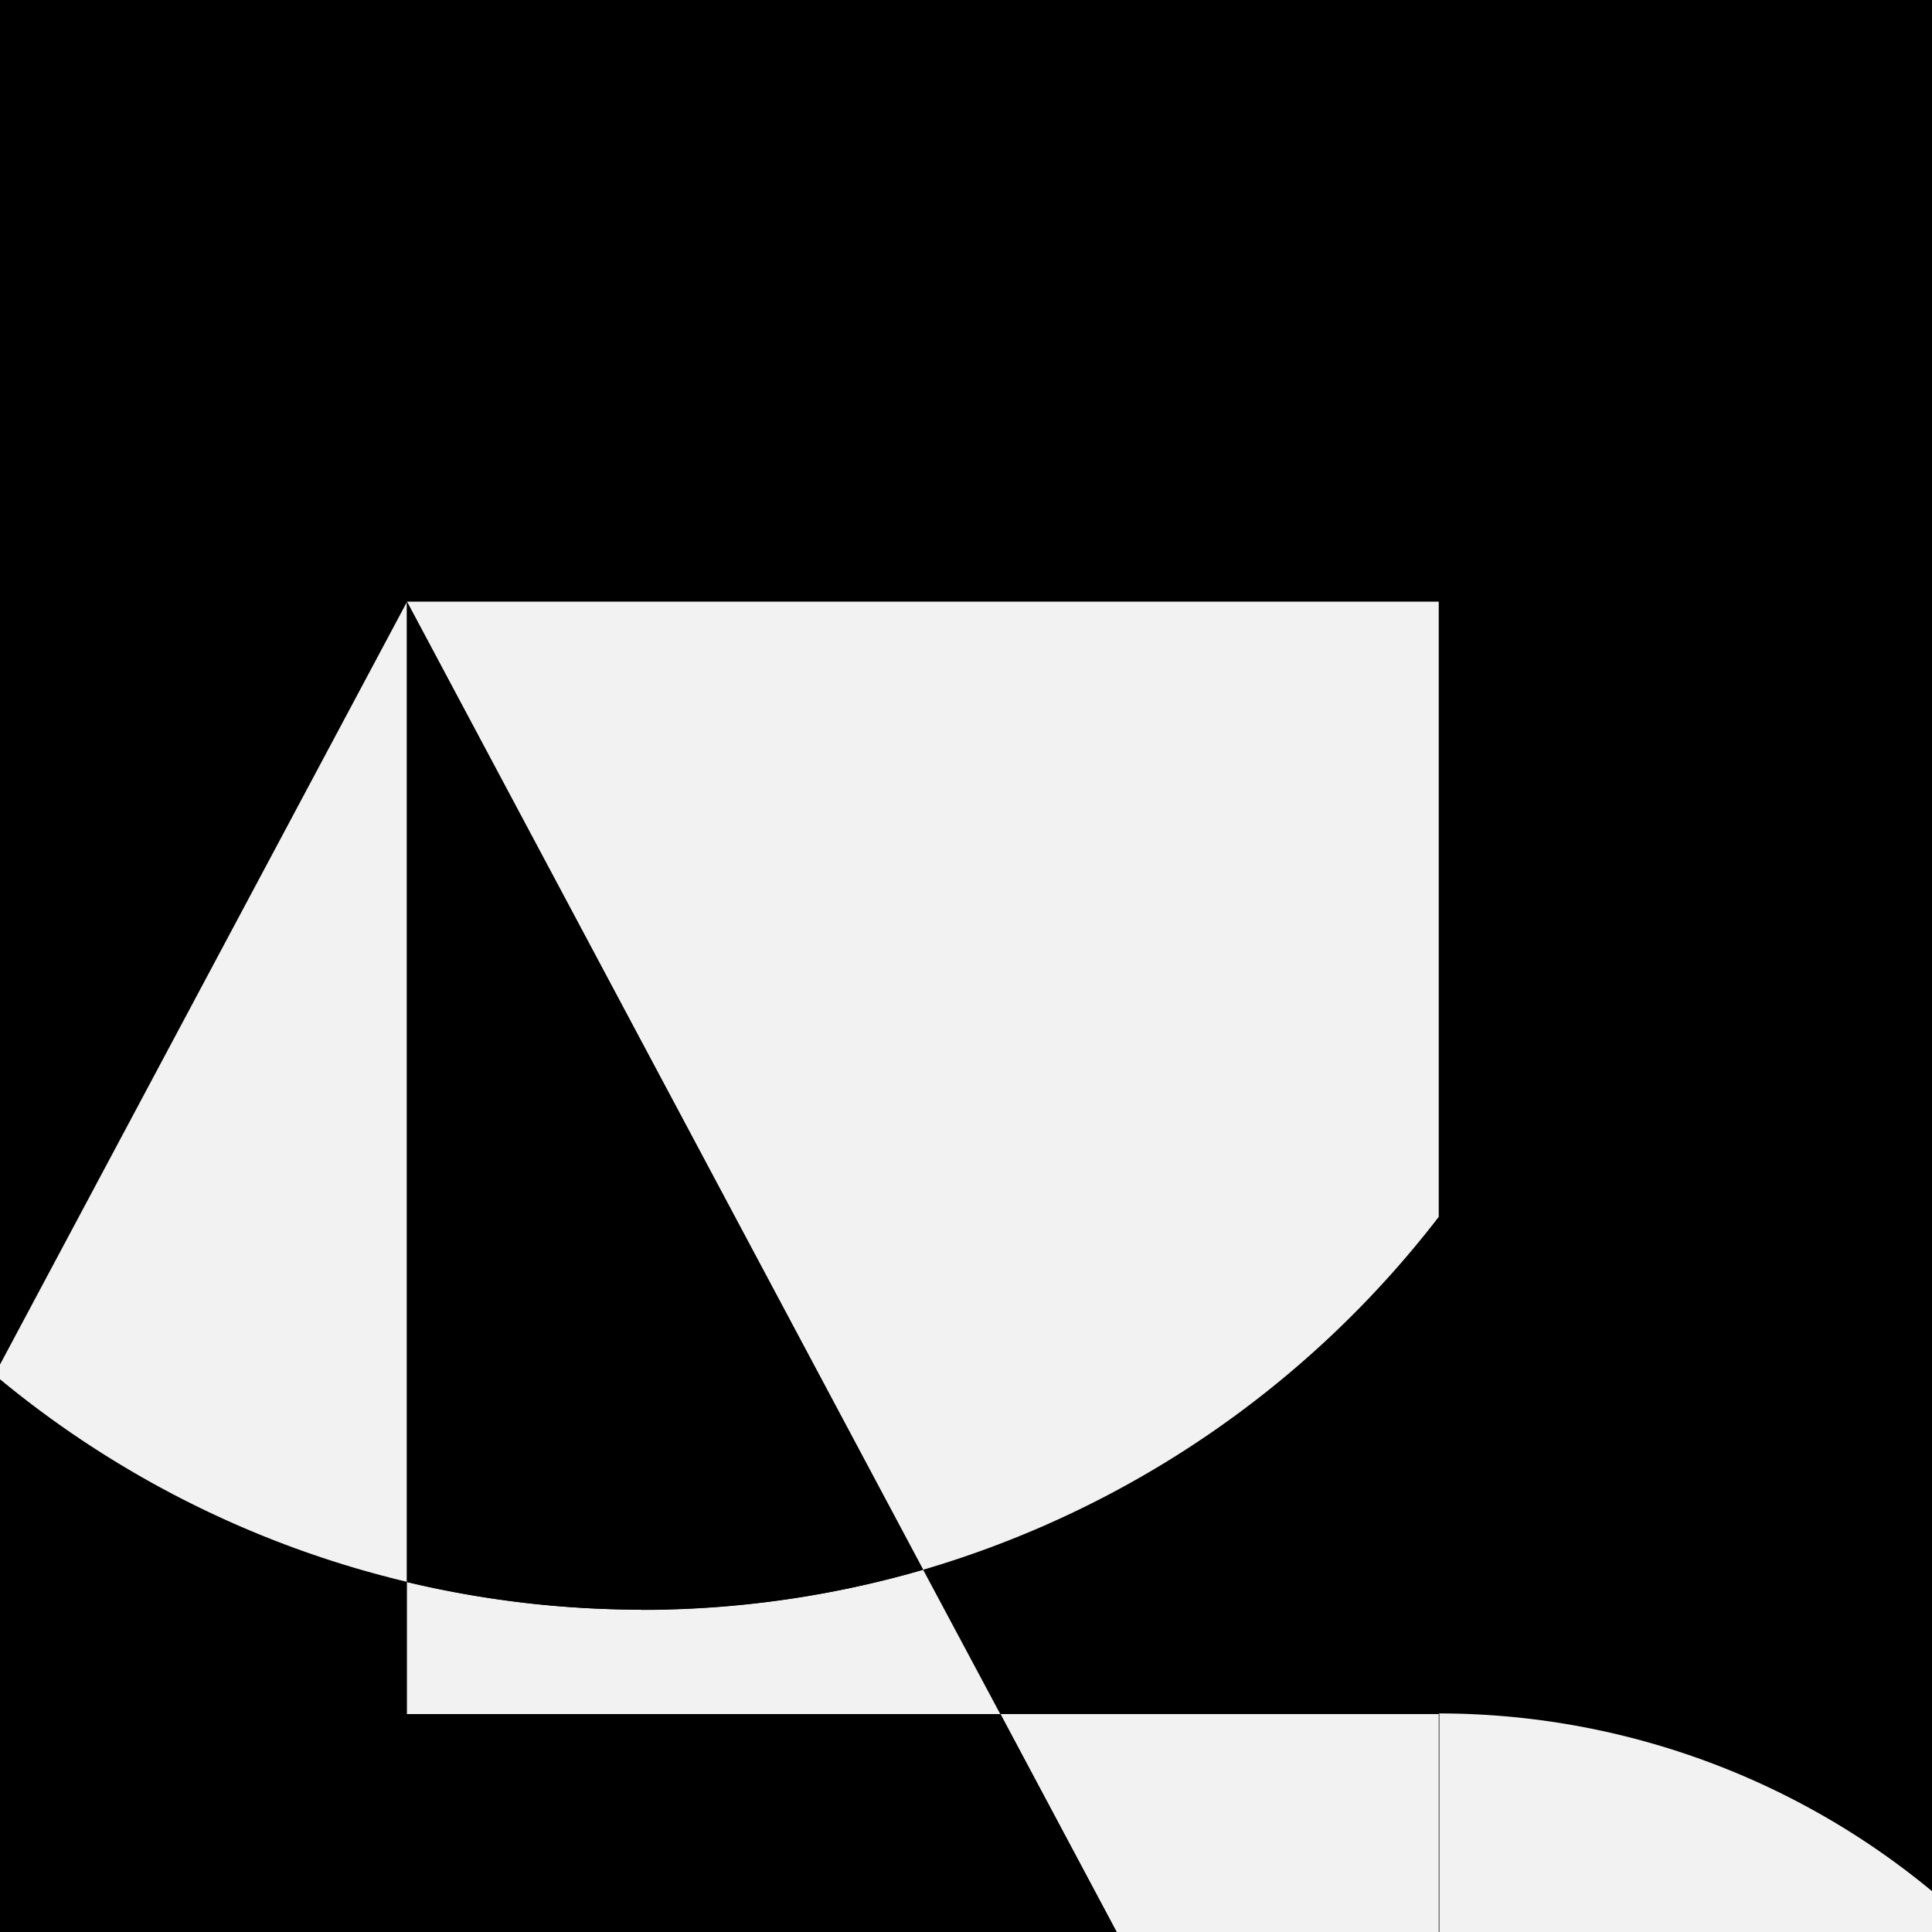 <svg xmlns="http://www.w3.org/2000/svg" xmlns:xlink="http://www.w3.org/1999/xlink" viewBox="0 0 64 64"><defs><style>.cls-1{fill:none;}.cls-2{clip-path:url(#clip-path);}.cls-3{fill:#f2f2f2;}</style><clipPath id="clip-path"><rect class="cls-1" width="64" height="64"/></clipPath></defs><title>aicp-graphic-icon-10</title><g id="bkgd"><rect width="64" height="64"/><rect class="cls-1" width="64" height="64"/></g><g id="_10" data-name="10"><g class="cls-2"><path d="M30.58,52l2.56,4.79H47.66V40.31A33.44,33.44,0,0,1,30.58,52"/><path class="cls-3" d="M47.68,56.78h0V84H13.48v36.85H47.66V108h0a25.62,25.62,0,0,0,0-51.24"/><polygon class="cls-3" points="33.14 56.78 47.66 84.01 47.66 56.78 41.28 56.78 33.14 56.78"/><path d="M13.48,52.4A33.28,33.28,0,0,1-.18,45.54L-20.7,84H13.48V52.4Z"/><path class="cls-3" d="M21.23,53.32a33.49,33.49,0,0,1-7.75-.91v4.38H33.14L30.58,52a33.35,33.35,0,0,1-9.35,1.33"/><polygon points="47.66 84.01 33.14 56.78 13.48 56.78 13.48 84.02 47.66 84.02 47.66 84.01"/><path d="M13.48,19.93H47.66V40.31h0V-.44a33.38,33.38,0,1,0-47.85,46l13.66-25.6Z"/><path class="cls-3" d="M13.48,19.93,30.58,52A33.43,33.43,0,0,0,47.66,40.31V19.93Z"/><polygon points="13.48 19.93 13.48 19.94 13.48 19.93 13.48 19.93"/><path class="cls-3" d="M13.48,19.94-.18,45.54A33.27,33.27,0,0,0,13.48,52.4Z"/><path d="M30.58,52,13.48,19.93h0V52.4A33.4,33.4,0,0,0,30.58,52"/></g></g></svg>